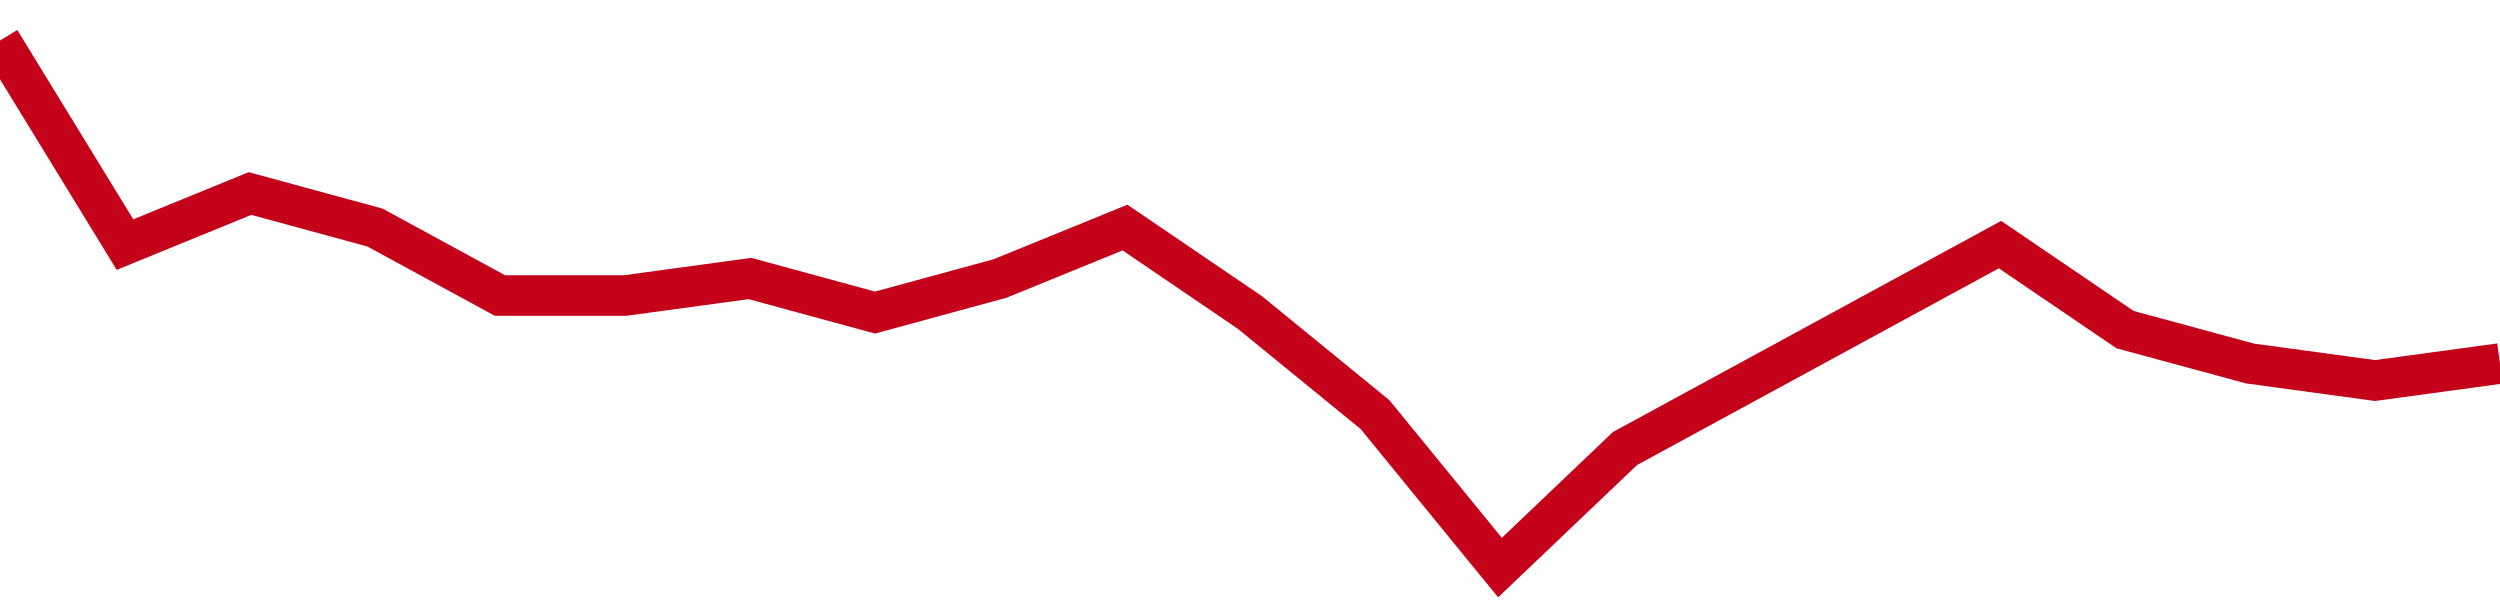 <!-- Generated with https://github.com/jxxe/sparkline/ --><svg viewBox="0 0 185 45" class="sparkline" xmlns="http://www.w3.org/2000/svg"><path class="sparkline--fill" d="M 0 3 L 0 3 L 9.25 18.1 L 18.5 14.32 L 27.75 16.84 L 37 21.87 L 46.25 21.87 L 55.5 20.61 L 64.75 23.13 L 74 20.61 L 83.25 16.84 L 92.5 23.13 L 101.75 30.68 L 111 42 L 120.25 33.19 L 129.5 28.16 L 138.75 23.13 L 148 18.1 L 157.25 24.39 L 166.5 26.9 L 175.75 28.16 L 185 26.9 V 45 L 0 45 Z" stroke="none" fill="none" ></path><path class="sparkline--line" d="M 0 3 L 0 3 L 9.25 18.1 L 18.5 14.32 L 27.75 16.84 L 37 21.87 L 46.25 21.87 L 55.5 20.61 L 64.75 23.13 L 74 20.61 L 83.25 16.84 L 92.5 23.13 L 101.75 30.68 L 111 42 L 120.25 33.19 L 129.5 28.16 L 138.75 23.13 L 148 18.1 L 157.25 24.39 L 166.5 26.9 L 175.75 28.16 L 185 26.9" fill="none" stroke-width="3" stroke="#C4021A" ></path></svg>